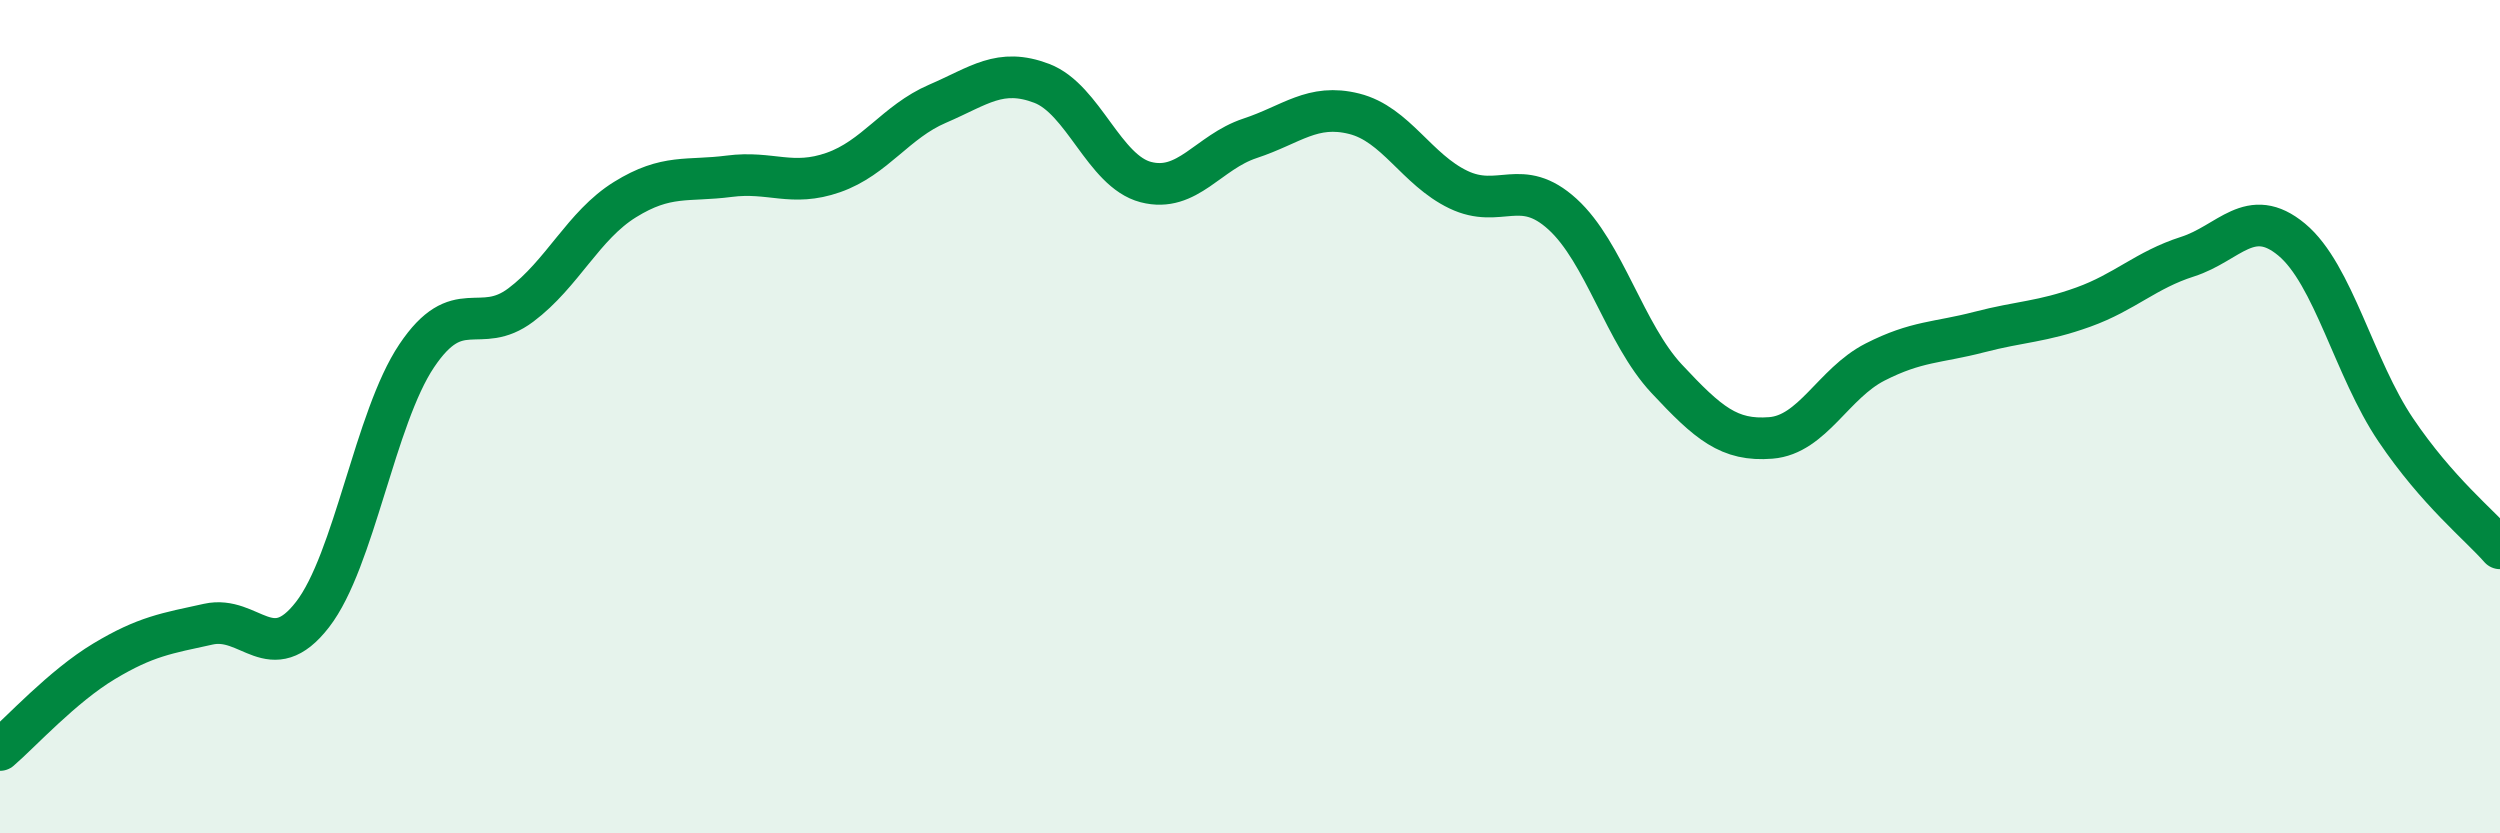 
    <svg width="60" height="20" viewBox="0 0 60 20" xmlns="http://www.w3.org/2000/svg">
      <path
        d="M 0,18 C 0.5,17.57 1.5,16.47 2.5,15.87 C 3.5,15.27 4,15.2 5,14.98 C 6,14.76 6.5,16.04 7.5,14.75 C 8.5,13.46 9,10.03 10,8.54 C 11,7.05 11.5,8.07 12.5,7.32 C 13.5,6.57 14,5.41 15,4.79 C 16,4.17 16.5,4.36 17.5,4.23 C 18.5,4.1 19,4.49 20,4.14 C 21,3.79 21.5,2.92 22.5,2.49 C 23.5,2.06 24,1.62 25,2 C 26,2.38 26.5,4.11 27.5,4.37 C 28.5,4.63 29,3.65 30,3.32 C 31,2.99 31.5,2.48 32.5,2.73 C 33.5,2.98 34,4.07 35,4.55 C 36,5.03 36.5,4.23 37.5,5.14 C 38.5,6.05 39,8.02 40,9.09 C 41,10.16 41.5,10.59 42.5,10.51 C 43.5,10.43 44,9.2 45,8.69 C 46,8.18 46.5,8.23 47.5,7.97 C 48.5,7.71 49,7.73 50,7.37 C 51,7.01 51.5,6.48 52.5,6.16 C 53.5,5.84 54,4.92 55,5.75 C 56,6.58 56.5,8.84 57.5,10.32 C 58.5,11.8 59.5,12.59 60,13.16L60 20L0 20Z"
        fill="#008740"
        opacity="0.1"
        stroke-linecap="round"
        stroke-linejoin="round"
      />
      <path
        d="M 0,18 C 0.5,17.57 1.5,16.47 2.5,15.87 C 3.5,15.27 4,15.2 5,14.98 C 6,14.76 6.5,16.04 7.5,14.75 C 8.5,13.46 9,10.03 10,8.54 C 11,7.05 11.5,8.07 12.5,7.32 C 13.5,6.57 14,5.41 15,4.79 C 16,4.17 16.5,4.36 17.5,4.23 C 18.5,4.1 19,4.49 20,4.14 C 21,3.79 21.5,2.92 22.5,2.49 C 23.5,2.06 24,1.62 25,2 C 26,2.38 26.5,4.11 27.5,4.37 C 28.5,4.63 29,3.65 30,3.32 C 31,2.99 31.5,2.48 32.5,2.73 C 33.5,2.98 34,4.07 35,4.55 C 36,5.03 36.5,4.23 37.5,5.14 C 38.5,6.05 39,8.02 40,9.09 C 41,10.16 41.5,10.59 42.5,10.51 C 43.5,10.43 44,9.2 45,8.69 C 46,8.18 46.5,8.23 47.5,7.97 C 48.5,7.71 49,7.73 50,7.37 C 51,7.01 51.5,6.48 52.5,6.16 C 53.5,5.84 54,4.92 55,5.75 C 56,6.58 56.5,8.84 57.5,10.32 C 58.5,11.8 59.5,12.59 60,13.16"
        stroke="#008740"
        stroke-width="1"
        fill="none"
        stroke-linecap="round"
        stroke-linejoin="round"
      />
    </svg>
  